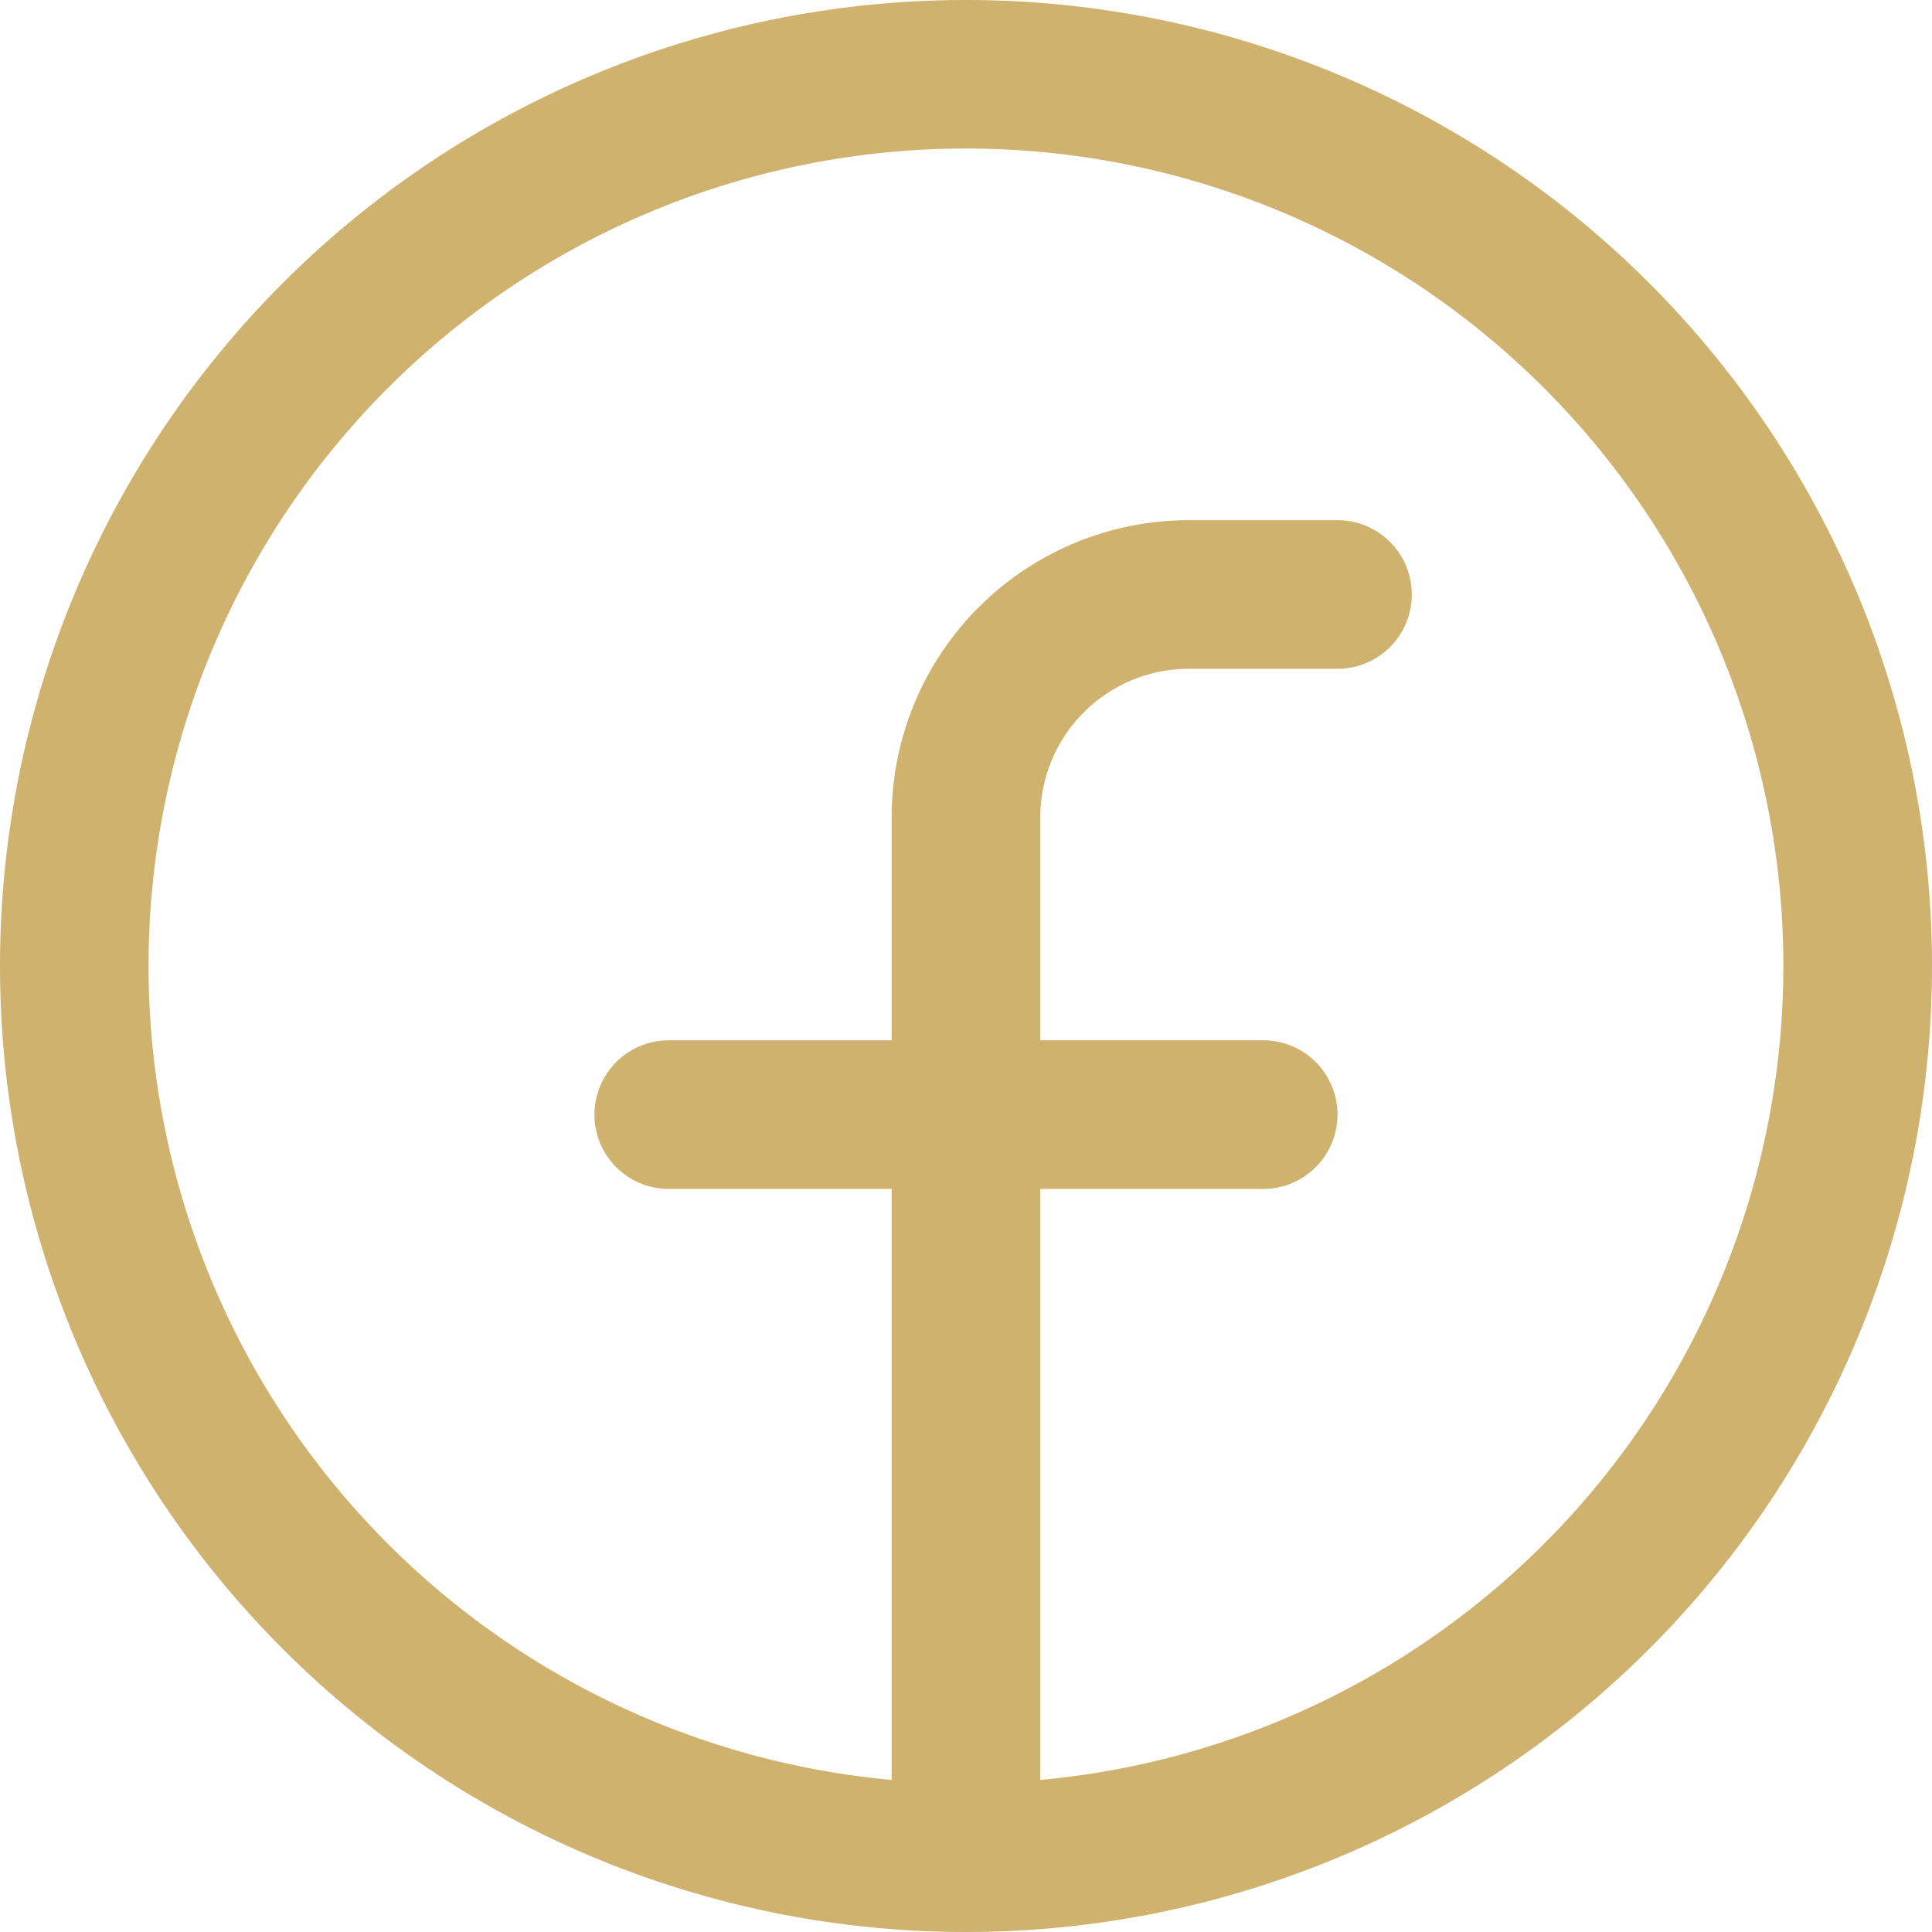 <svg xmlns="http://www.w3.org/2000/svg" width="48" height="48" viewBox="0 0 48 48">
  <g id="Group_2554" data-name="Group 2554" transform="translate(-1399 -8064)">
    <path id="facebook-logo" d="M48,24A24,24,0,1,0,72,48,24,24,0,0,0,48,24Zm1.846,44.222V53.538h5.538a1.846,1.846,0,0,0,0-3.692H49.846V44.308a3.692,3.692,0,0,1,3.692-3.692h3.692a1.846,1.846,0,1,0,0-3.692H53.538a7.385,7.385,0,0,0-7.385,7.385v5.538H40.615a1.846,1.846,0,0,0,0,3.692h5.538V68.222a20.308,20.308,0,1,1,3.692,0Z" transform="translate(1375 8040)" fill="#d0b26f"/>
  </g>
</svg>
